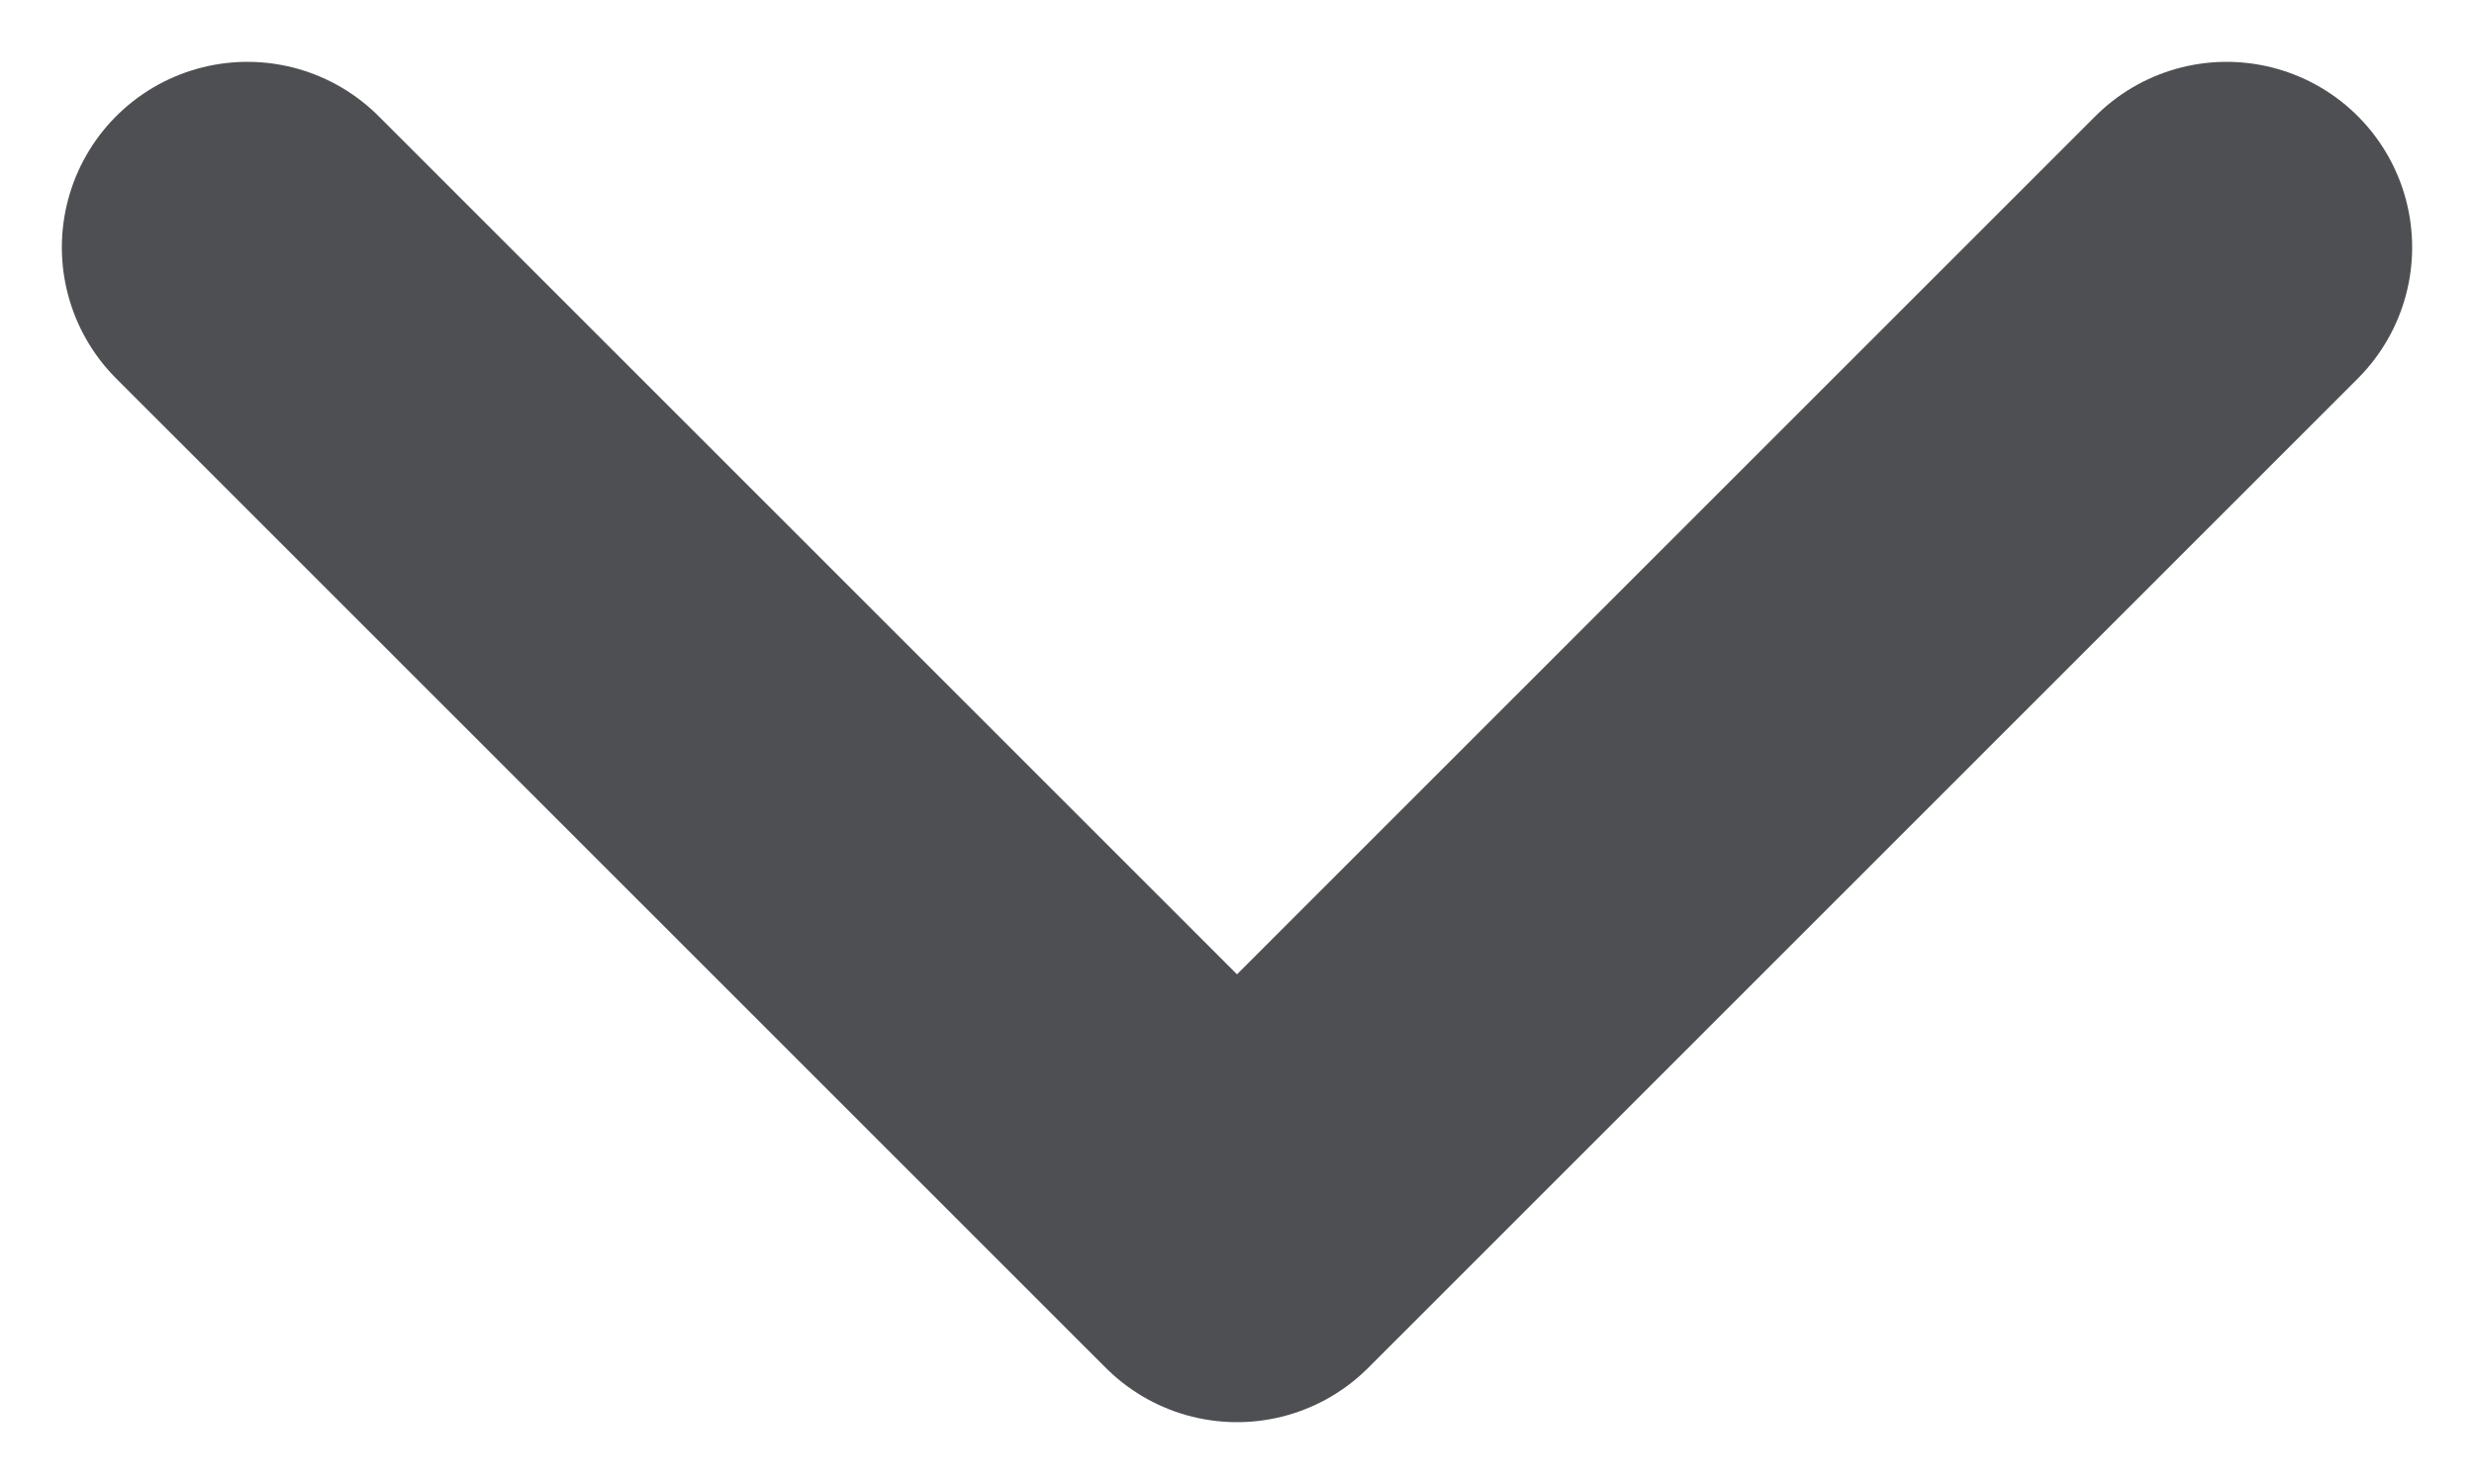 <svg width="10" height="6" viewBox="0 0 10 6" fill="none" xmlns="http://www.w3.org/2000/svg">
<path d="M9 1L5 5L1 1" stroke="#4E4F52" stroke-width="1.5" stroke-linecap="round" stroke-linejoin="round"/>
</svg>
